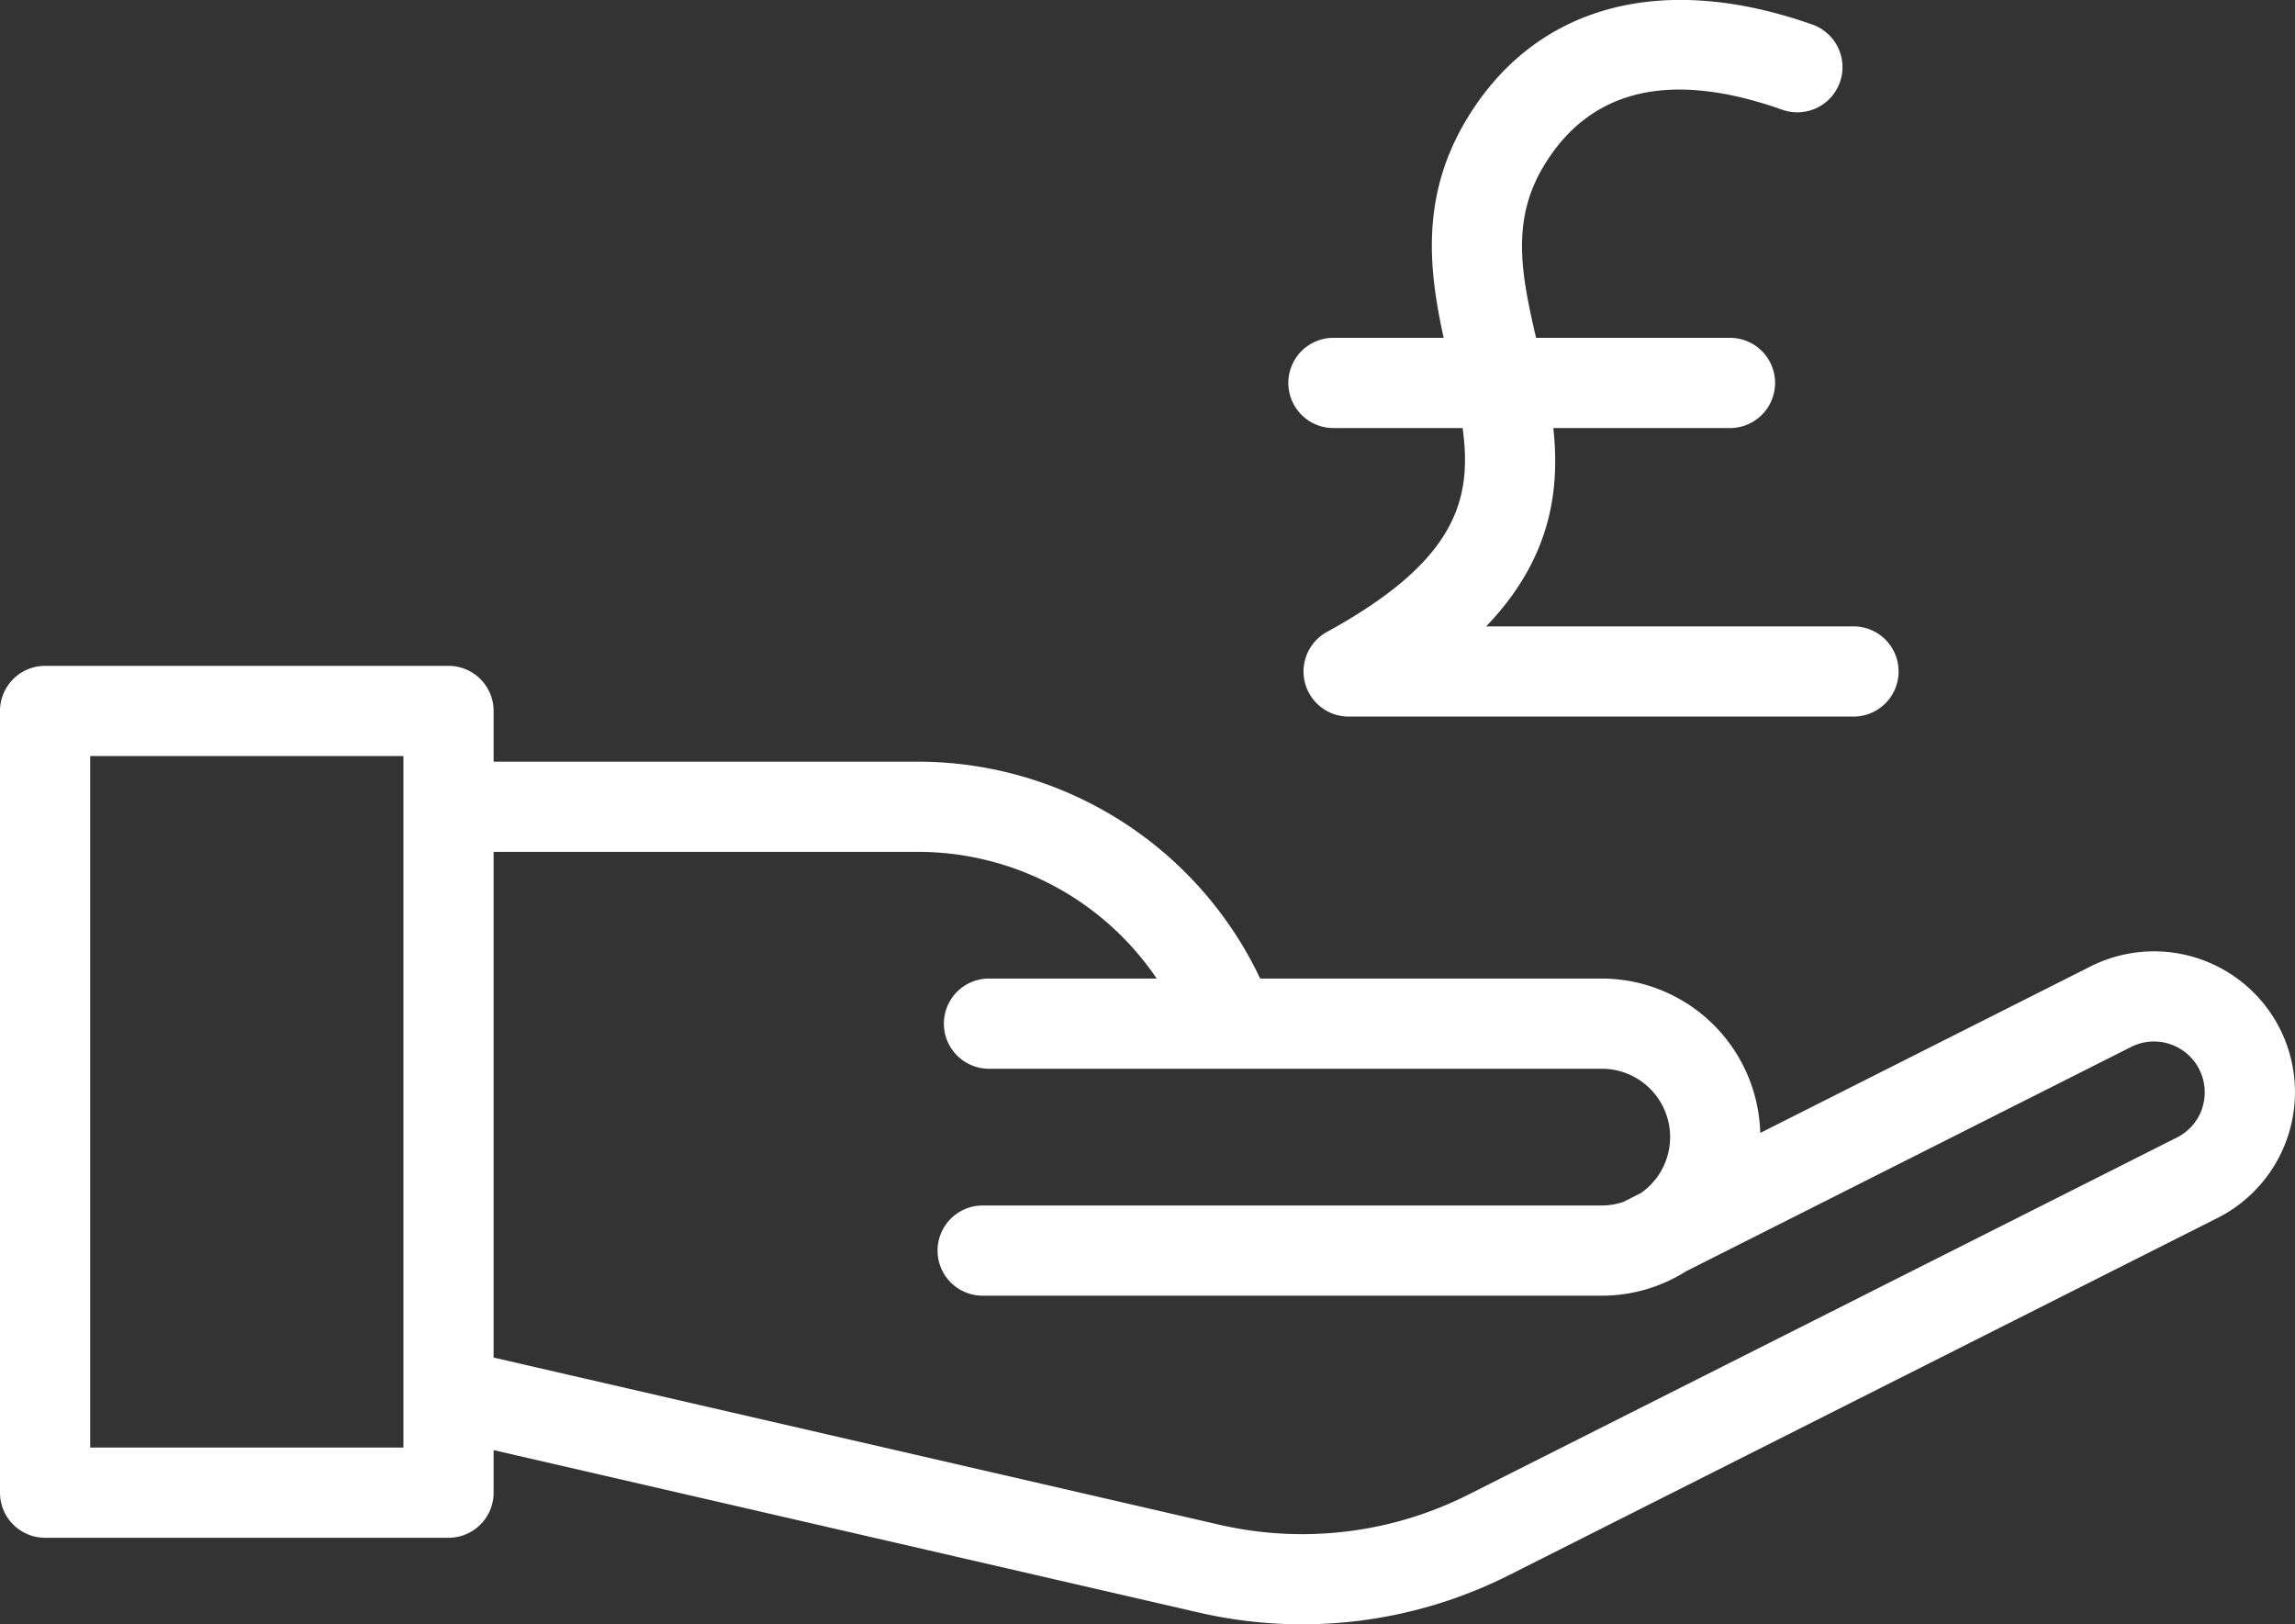 <svg viewBox="0 0 458.01 324.15" xmlns="http://www.w3.org/2000/svg"><rect x="0" y="0" width="458.01" height="324.15" fill="#333333" stroke="none"/><g fill="#fff"><path d="m455 205.3a28.16 28.16 0 0 0 -37.77-12.45l-65.94 33.24a31.68 31.68 0 0 0 -31.63-30.81h-68.17a75.63 75.63 0 0 0 -68.14-43.28h-84.84v-10.12a9 9 0 0 0 -9-9h-80.51a9 9 0 0 0 -9 9v156a9 9 0 0 0 9 9h80.51a9 9 0 0 0 9-9v-8.49l140.86 32.44a91.75 91.75 0 0 0 61.74-7.47l141.42-71.29a28.13 28.13 0 0 0 12.47-37.77zm-374.49 83.58h-62.51v-138h62.51zm359-67.75a10.09 10.09 0 0 1 -5.06 5.87l-141.45 71.29a73.64 73.64 0 0 1 -49.6 6l-144.89-33.37v-100.92h84.84a57.54 57.54 0 0 1 47.49 25.28h-33.47a9 9 0 0 0 0 18h122.28a13.63 13.63 0 0 1 7.82 24.81l-3.53 1.78a13.53 13.53 0 0 1 -4.29.7h-123.54a9 9 0 0 0 0 18h123.54a31.43 31.43 0 0 0 16.83-4.87l88.84-44.78a10.13 10.13 0 0 1 14.17 12.21z"/><path d="m266.1 85.42h25.79c2 14.45-1.42 26.58-27 40.65a9 9 0 0 0 4.36 16.93h100.65a9 9 0 0 0 0-18h-73.31c12.87-13.42 14.76-27 13.41-39.58h35.25a9 9 0 0 0 0-18h-38.7c-2.86-12.36-5.05-23.14 1.36-34 9.21-15.62 25.28-19.49 47.78-11.52a9 9 0 1 0 6-17c-30.41-10.74-55.69-3.69-69.28 19.38-9 15.33-7.18 29.94-4.3 43.14h-22a9 9 0 0 0 0 18z"/></g></svg>